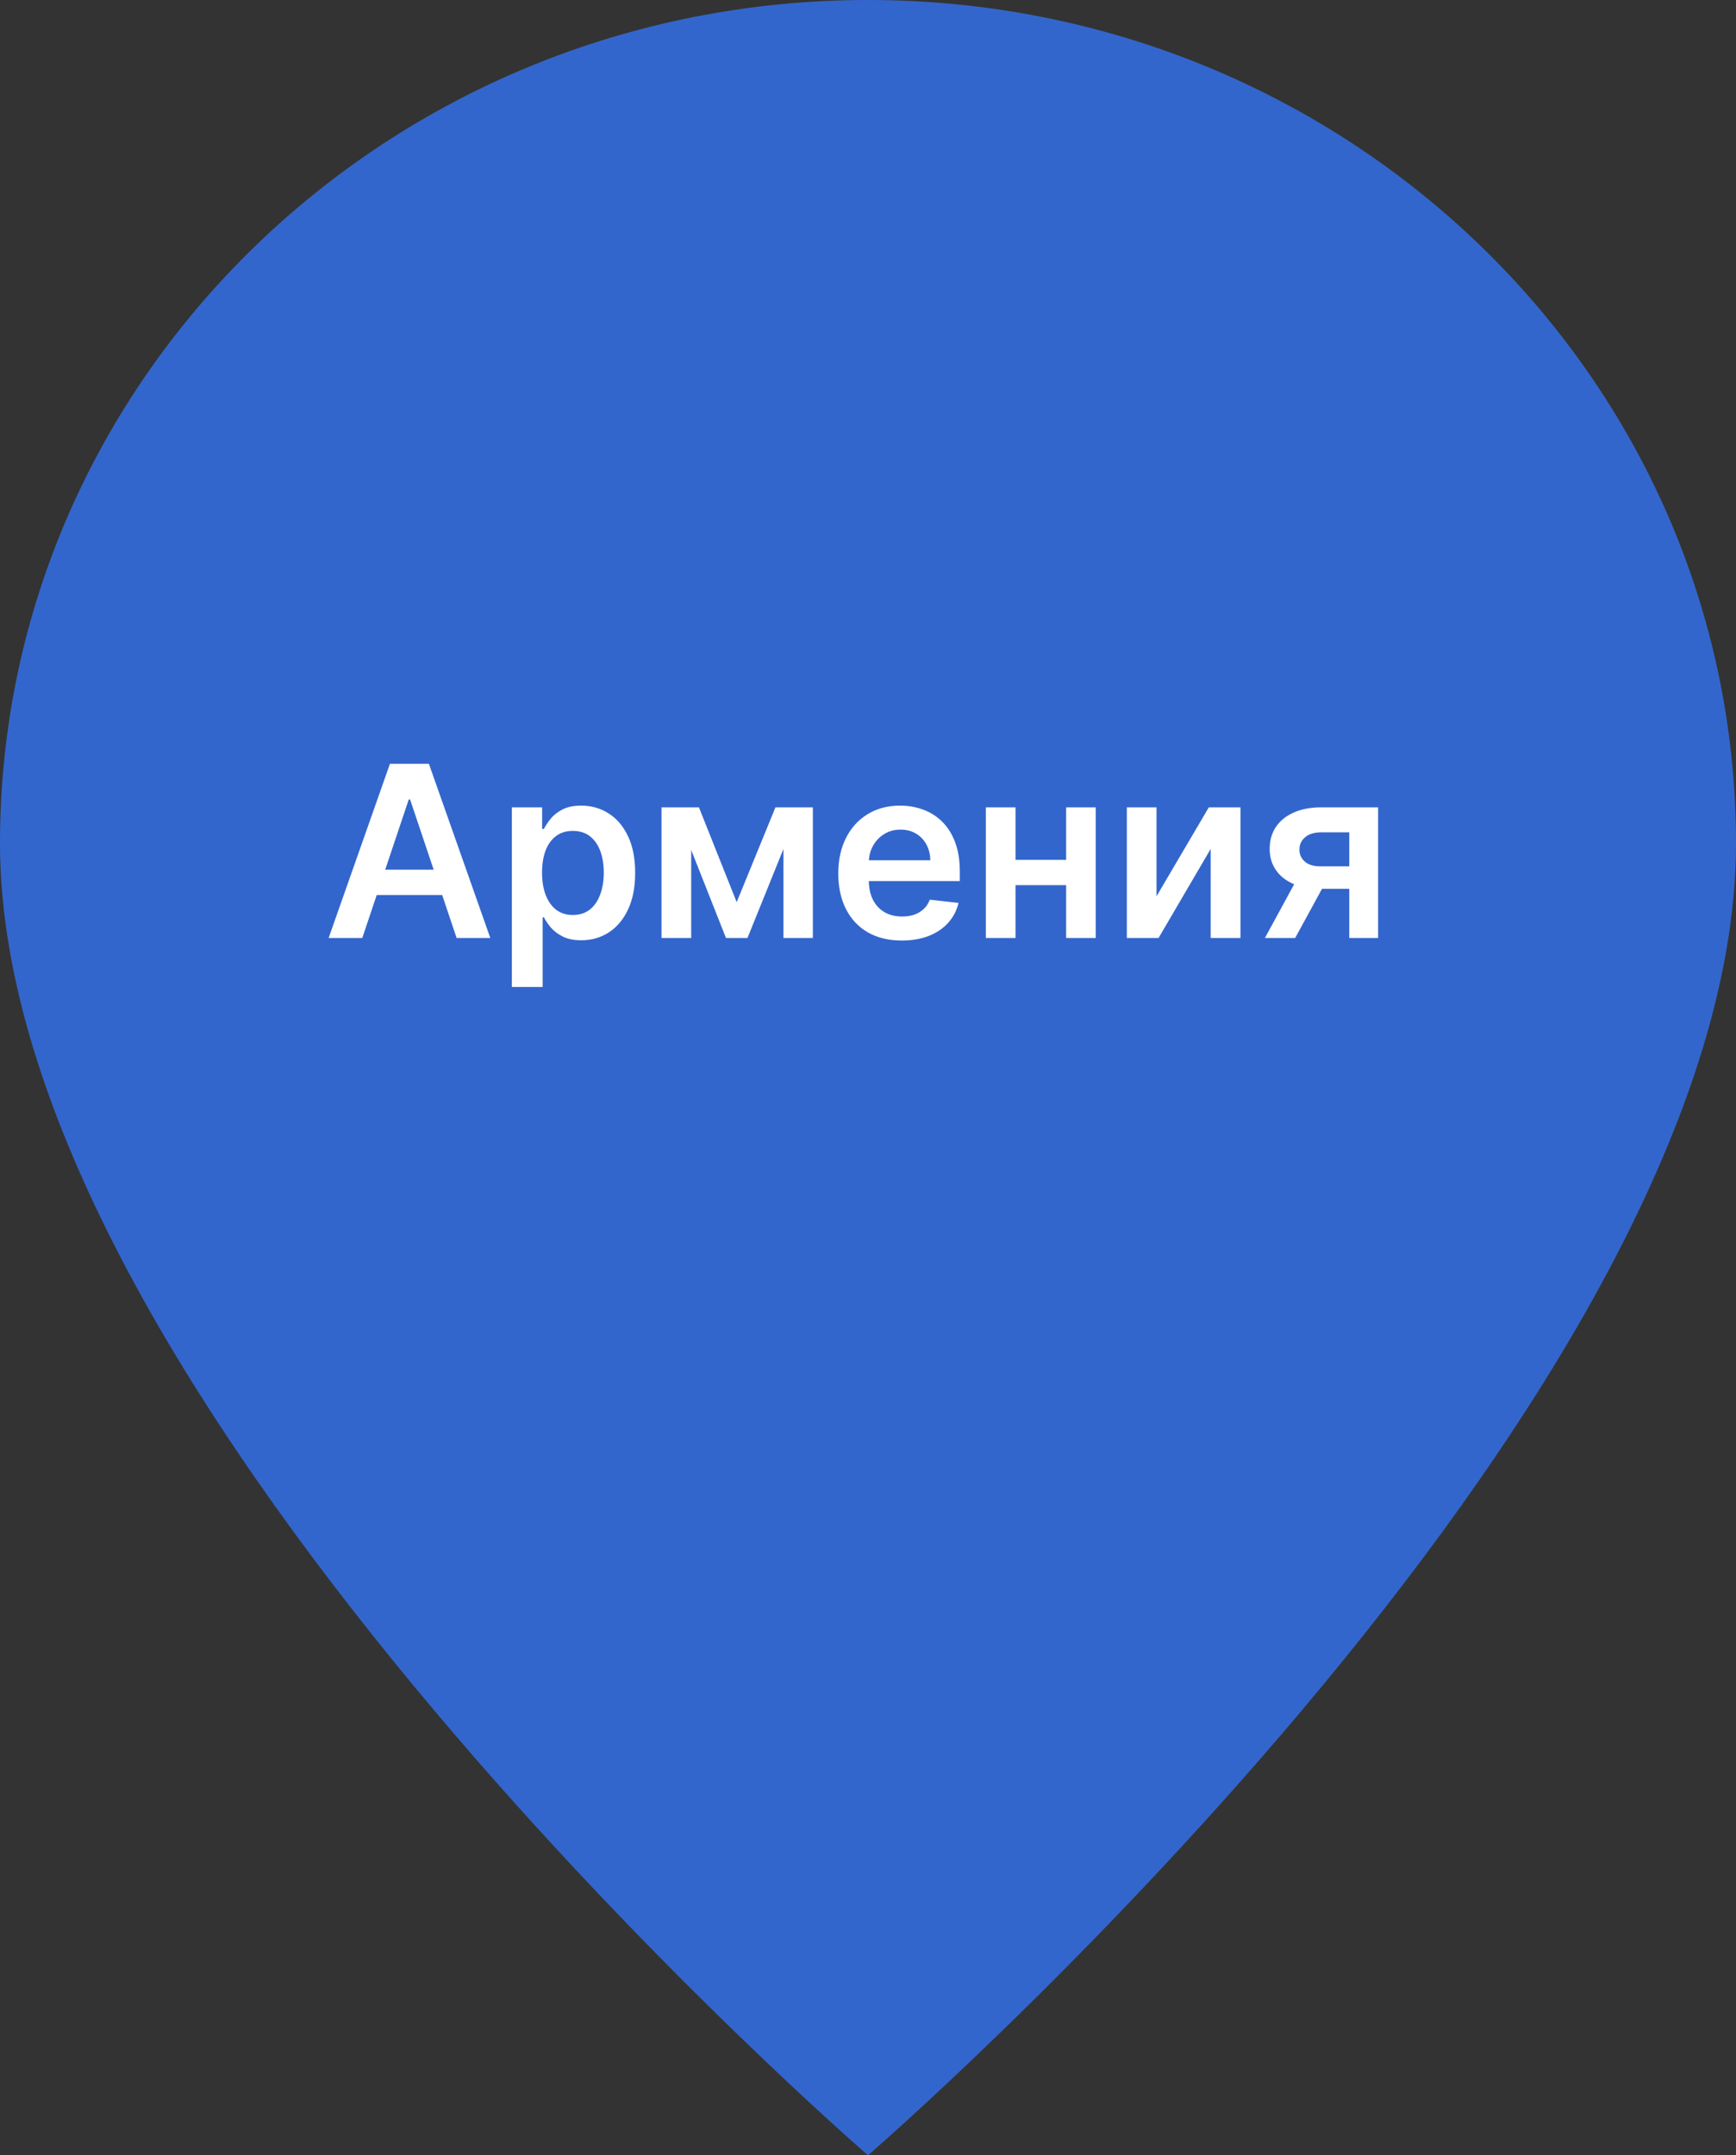 <?xml version="1.0" encoding="UTF-8"?> <svg xmlns="http://www.w3.org/2000/svg" width="87" height="108" viewBox="0 0 87 108" fill="none"><rect x="0" y="0" width="87" height="108" fill="#333333" stroke="none"/><path d="M43.5 108C43.5 108 87 70.435 87 42.261C87 18.921 67.524 0 43.5 0C19.476 0 0 18.921 0 42.261C0 70.435 43.5 108 43.5 108Z" fill="#3366CC"></path><path d="M57.398 40.501C57.398 47.957 51.176 54.001 43.502 54.001C35.827 54.001 29.606 47.957 29.606 40.501C29.606 33.045 35.827 27.001 43.502 27.001C51.176 27.001 57.398 33.045 57.398 40.501Z" fill="#3366CC"></path><path d="M18.157 47H16.47L19.542 38.273H21.494L24.571 47H22.883L20.552 40.062H20.484L18.157 47ZM18.213 43.578H22.815V44.848H18.213V43.578ZM25.652 49.455V40.455H27.169V41.537H27.259C27.338 41.378 27.45 41.209 27.595 41.03C27.74 40.848 27.936 40.693 28.183 40.565C28.43 40.435 28.746 40.369 29.129 40.369C29.635 40.369 30.091 40.499 30.497 40.757C30.906 41.013 31.23 41.392 31.469 41.895C31.71 42.395 31.831 43.008 31.831 43.736C31.831 44.455 31.713 45.065 31.477 45.568C31.241 46.071 30.921 46.455 30.514 46.719C30.108 46.983 29.648 47.115 29.134 47.115C28.759 47.115 28.447 47.053 28.2 46.928C27.953 46.803 27.754 46.652 27.604 46.476C27.456 46.297 27.341 46.128 27.259 45.969H27.195V49.455H25.652ZM27.165 43.727C27.165 44.151 27.224 44.521 27.344 44.84C27.466 45.158 27.641 45.406 27.868 45.585C28.098 45.761 28.376 45.849 28.703 45.849C29.044 45.849 29.329 45.758 29.56 45.577C29.79 45.392 29.963 45.141 30.079 44.822C30.199 44.501 30.259 44.136 30.259 43.727C30.259 43.321 30.2 42.96 30.084 42.645C29.967 42.33 29.794 42.082 29.564 41.903C29.334 41.724 29.047 41.635 28.703 41.635C28.374 41.635 28.094 41.722 27.864 41.895C27.634 42.068 27.459 42.311 27.34 42.624C27.223 42.936 27.165 43.304 27.165 43.727ZM36.919 45.206L38.862 40.455H40.106L37.46 47H36.382L33.795 40.455H35.027L36.919 45.206ZM34.639 40.455V47H33.152V40.455H34.639ZM39.263 47V40.455H40.737V47H39.263ZM45.19 47.128C44.534 47.128 43.967 46.992 43.49 46.719C43.016 46.443 42.651 46.054 42.395 45.551C42.139 45.045 42.011 44.45 42.011 43.766C42.011 43.092 42.139 42.501 42.395 41.993C42.653 41.481 43.014 41.084 43.477 40.8C43.94 40.513 44.484 40.369 45.109 40.369C45.513 40.369 45.894 40.435 46.251 40.565C46.612 40.693 46.93 40.892 47.206 41.162C47.484 41.432 47.703 41.776 47.862 42.193C48.021 42.608 48.101 43.102 48.101 43.676V44.149H42.736V43.109H46.622C46.619 42.814 46.555 42.551 46.43 42.321C46.305 42.088 46.131 41.905 45.906 41.771C45.685 41.638 45.426 41.571 45.131 41.571C44.815 41.571 44.538 41.648 44.3 41.801C44.061 41.952 43.875 42.151 43.742 42.398C43.611 42.642 43.544 42.91 43.541 43.203V44.111C43.541 44.492 43.611 44.818 43.75 45.091C43.889 45.361 44.084 45.568 44.334 45.713C44.584 45.855 44.876 45.926 45.212 45.926C45.436 45.926 45.639 45.895 45.821 45.832C46.003 45.767 46.16 45.672 46.294 45.547C46.428 45.422 46.528 45.267 46.597 45.082L48.037 45.244C47.946 45.625 47.773 45.957 47.517 46.242C47.264 46.523 46.94 46.742 46.545 46.898C46.151 47.051 45.699 47.128 45.19 47.128ZM53.902 43.088V44.354H50.416V43.088H53.902ZM50.893 40.455V47H49.406V40.455H50.893ZM54.912 40.455V47H53.429V40.455H54.912ZM57.959 44.912L60.58 40.455H62.166V47H60.674V42.538L58.062 47H56.472V40.455H57.959V44.912ZM67.619 47V41.707H66.221C65.866 41.707 65.593 41.79 65.403 41.955C65.213 42.119 65.119 42.324 65.122 42.568C65.119 42.812 65.209 43.014 65.39 43.173C65.572 43.332 65.832 43.412 66.17 43.412H68.105V44.537H66.17C65.647 44.537 65.196 44.455 64.815 44.29C64.434 44.125 64.142 43.892 63.937 43.591C63.733 43.29 63.63 42.938 63.63 42.534C63.63 42.114 63.734 41.749 63.941 41.439C64.152 41.126 64.45 40.885 64.836 40.715C65.225 40.541 65.687 40.455 66.221 40.455H69.064V47H67.619ZM63.392 47L65.22 43.642H66.741L64.909 47H63.392Z" fill="white"></path></svg> 